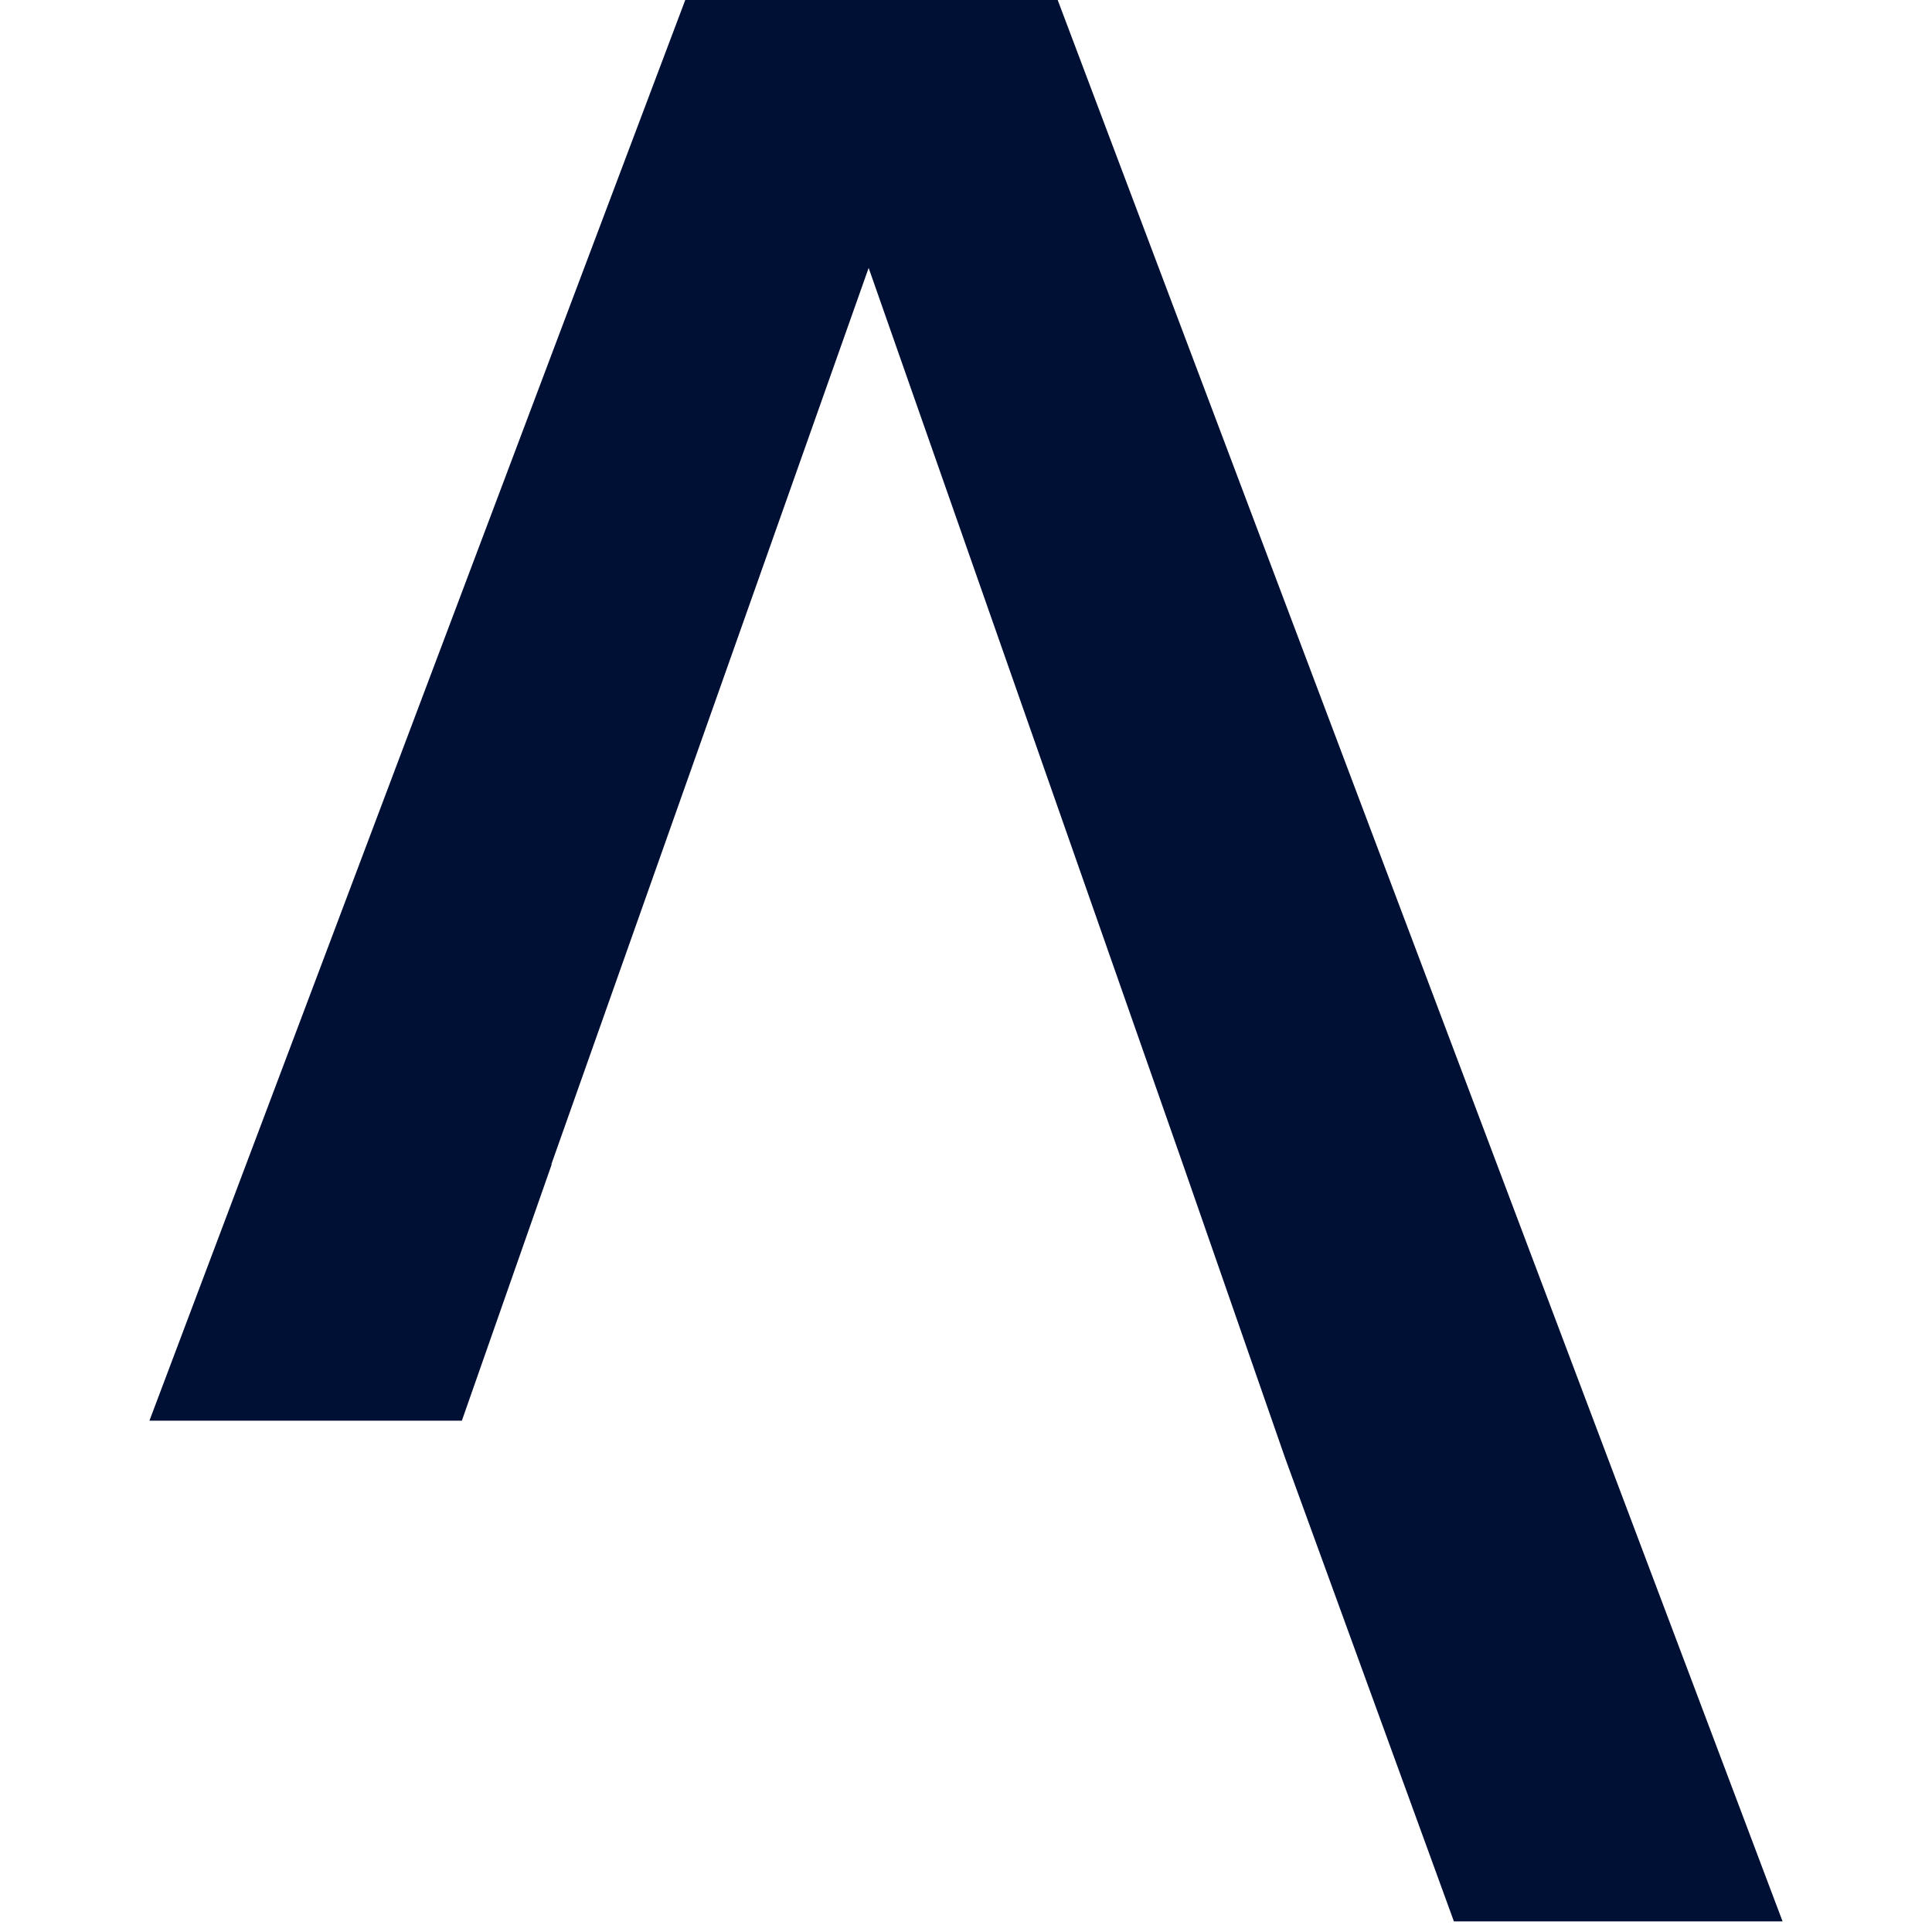 <?xml version="1.0" encoding="utf-8"?>
<svg xmlns="http://www.w3.org/2000/svg" data-name="Ebene 1" id="Ebene_1" viewBox="0 0 512 510.2">
  <defs>
    <style>
      .cls-1 {
        fill: #001034;
      }
    </style>
  </defs>
  <polygon class="cls-1" points="122.4 376.5 146.2 308.6 146.1 308.6 230.2 71 313.5 308.6 313.5 308.6 340.5 386.2 385.3 509.2 472.4 509.2 280.3 0 181.6 0 39.6 376.5 122.4 376.5"/>
</svg>